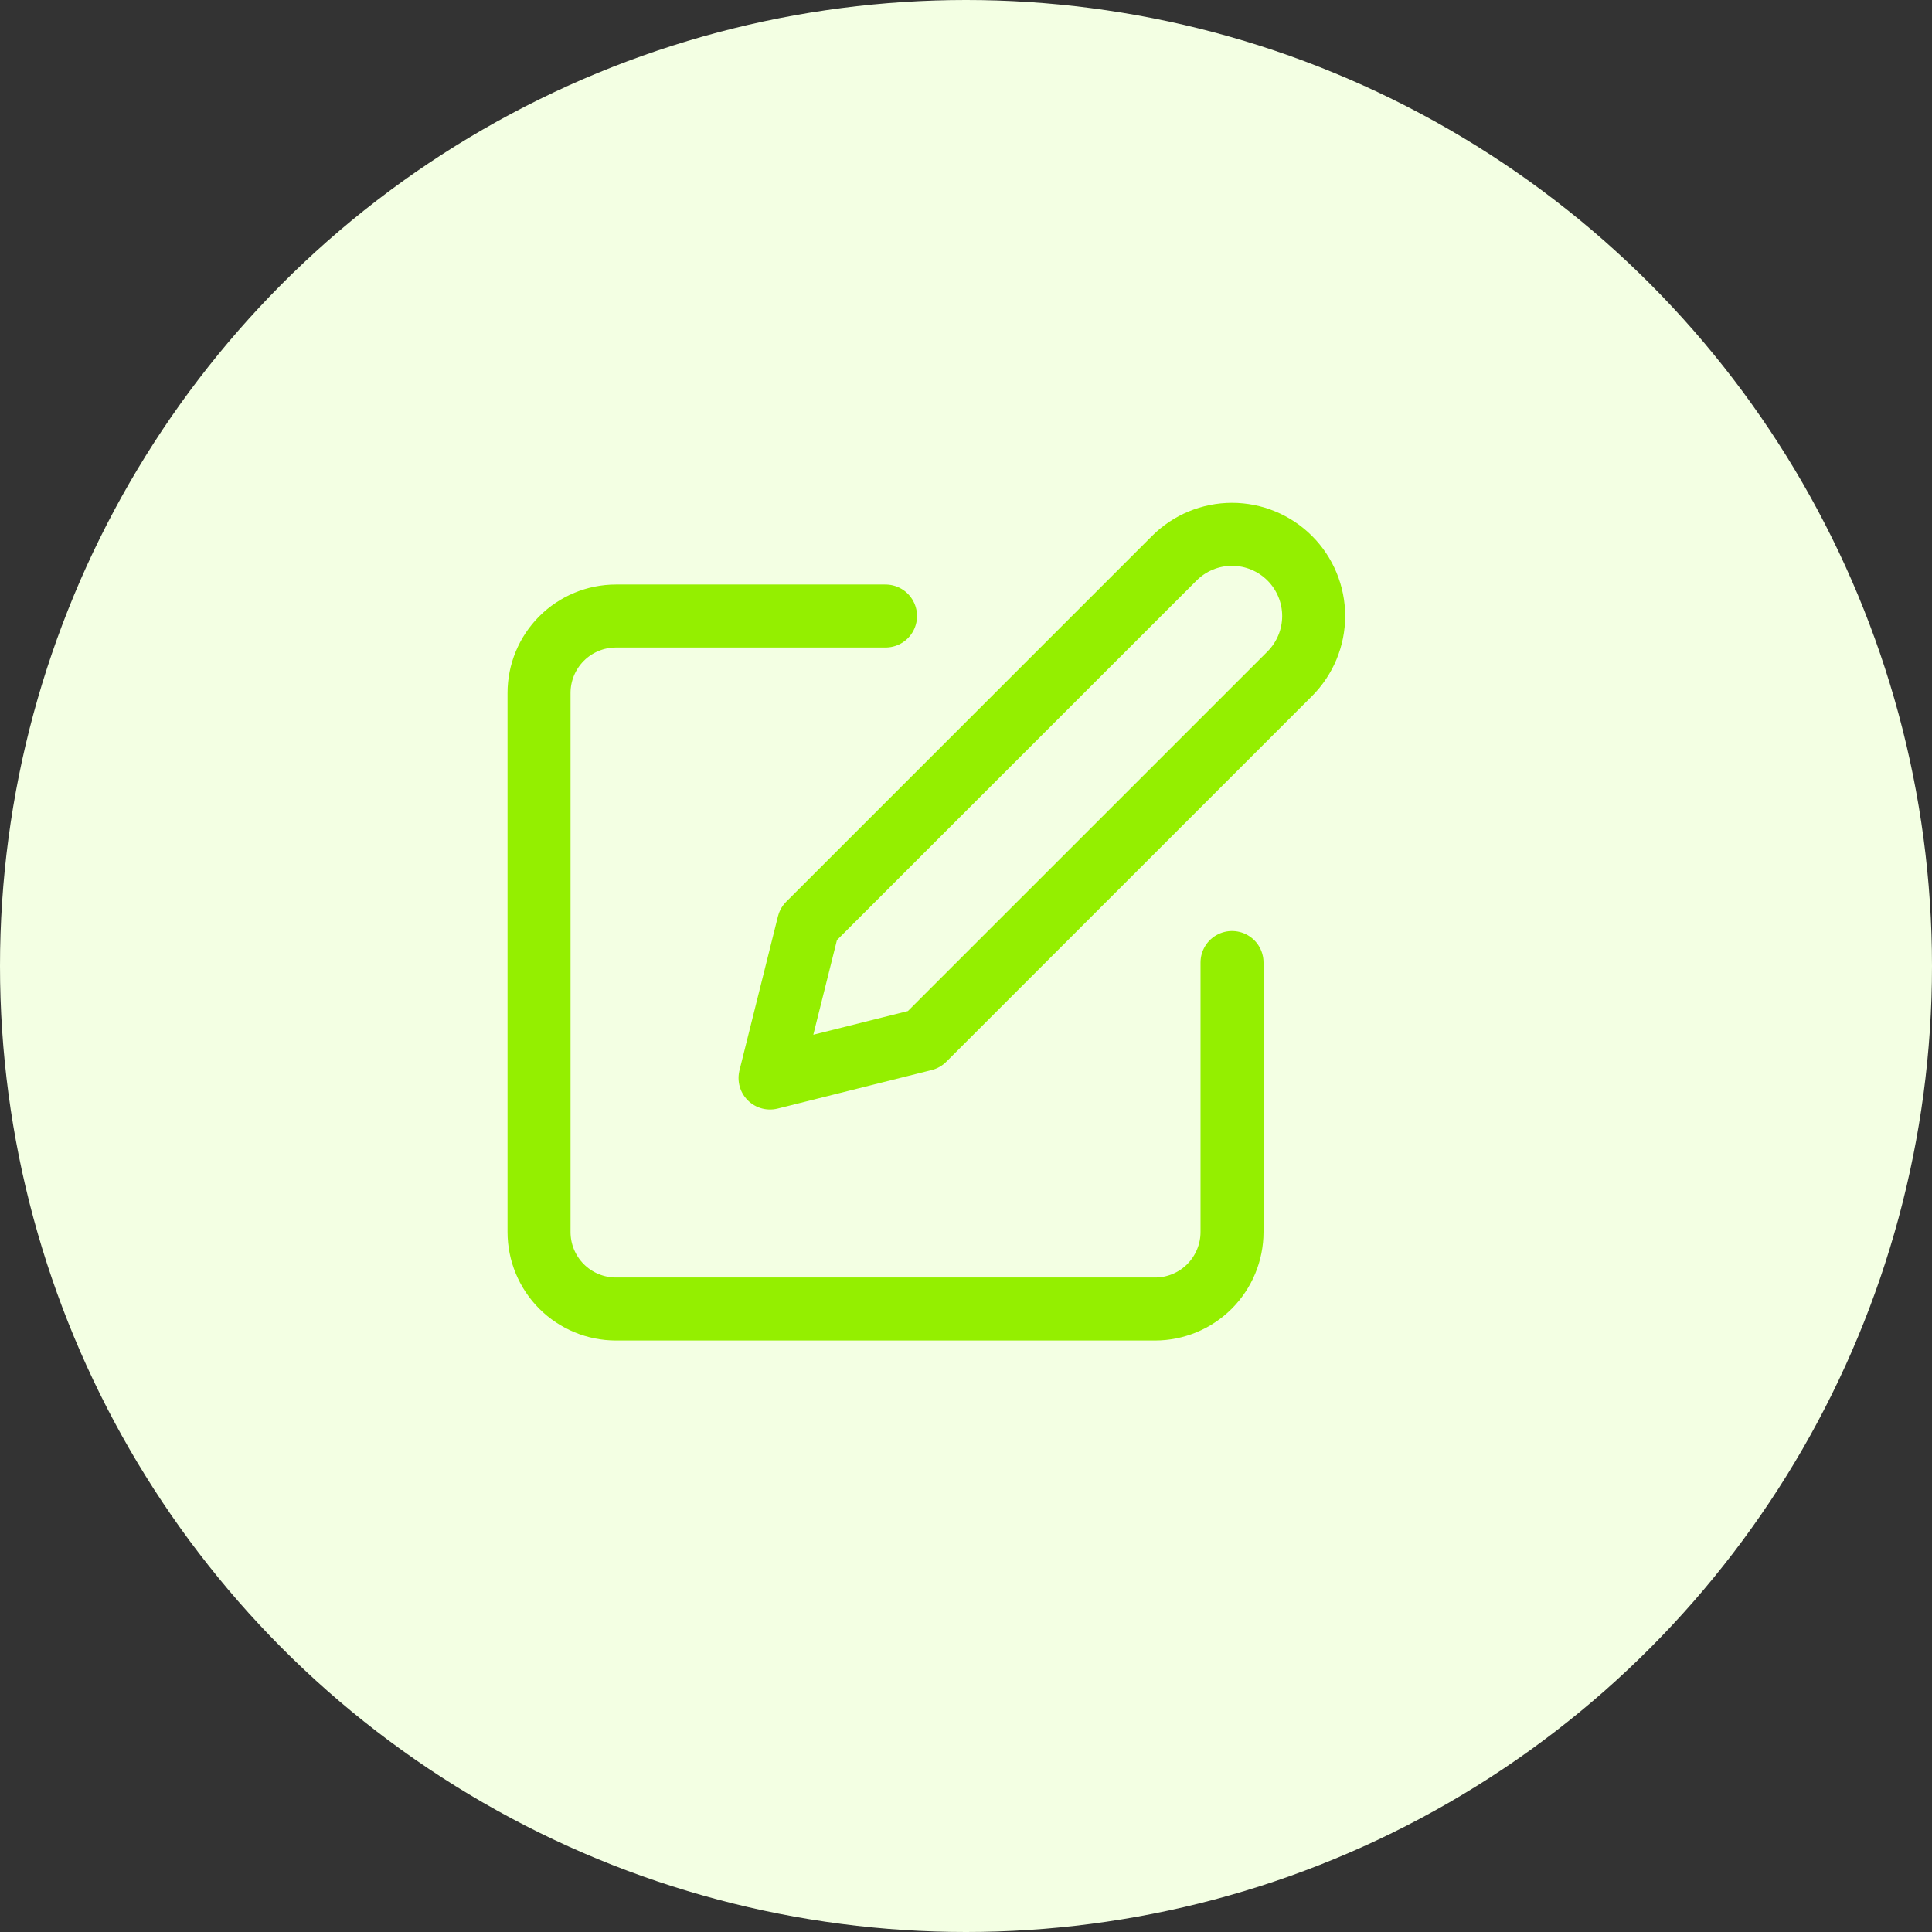 <svg width="46" height="46" viewBox="0 0 46 46" fill="none" xmlns="http://www.w3.org/2000/svg">
<rect x="0" y="0" width="46" height="46" fill="#333333" stroke="none"/>
<circle cx="23" cy="23" r="23" fill="#F3FFE3"/>
<path d="M21.084 14.667H14.667C14.181 14.667 13.714 14.86 13.37 15.204C13.027 15.547 12.834 16.014 12.834 16.5V29.333C12.834 29.82 13.027 30.286 13.37 30.63C13.714 30.974 14.181 31.167 14.667 31.167H27.5C27.986 31.167 28.453 30.974 28.797 30.63C29.14 30.286 29.334 29.82 29.334 29.333V22.917" stroke="#94EF00" stroke-width="1.5" stroke-linecap="round" stroke-linejoin="round"/>
<path d="M27.959 13.292C28.323 12.927 28.818 12.722 29.334 12.722C29.849 12.722 30.344 12.927 30.709 13.292C31.073 13.656 31.278 14.151 31.278 14.667C31.278 15.182 31.073 15.677 30.709 16.042L22 24.75L18.334 25.667L19.25 22L27.959 13.292Z" stroke="#94EF00" stroke-width="1.5" stroke-linecap="round" stroke-linejoin="round"/>
</svg>
